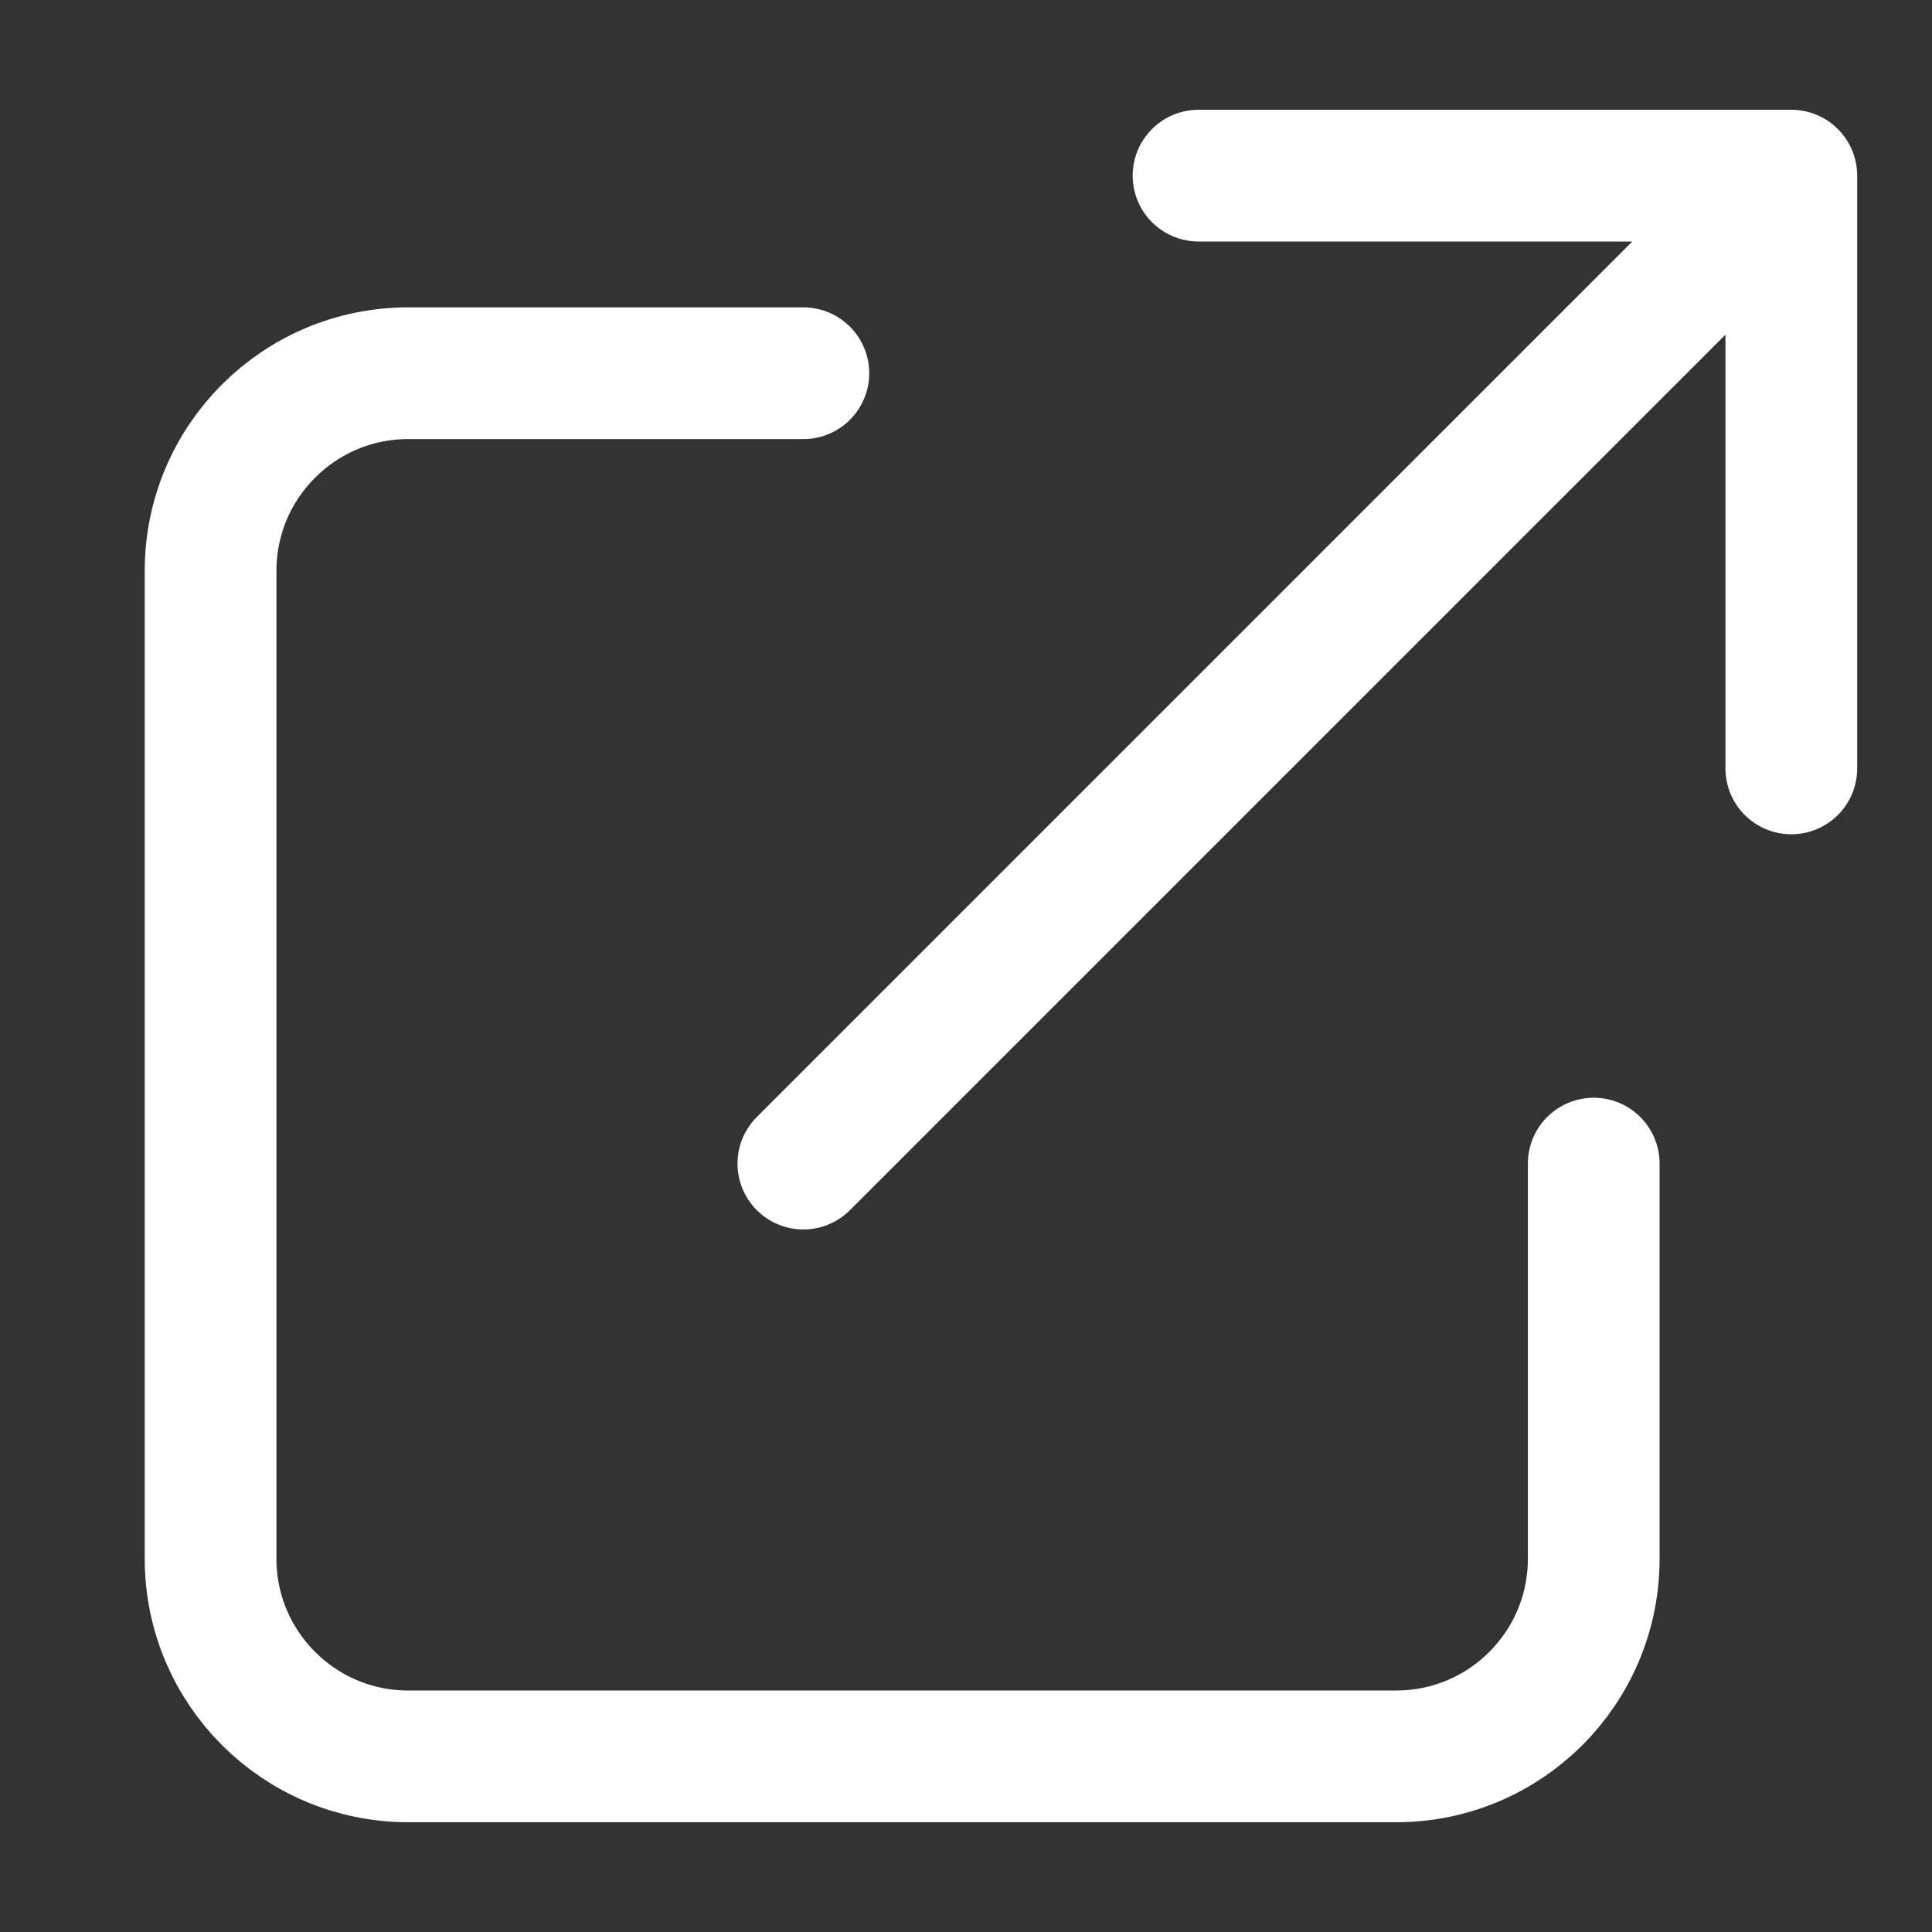 <svg width="11" height="11" viewBox="0 0 11 11" fill="none" xmlns="http://www.w3.org/2000/svg">
<rect x="0" y="0" width="11" height="11" fill="#333333" stroke="none"/>
<path d="M4.574 2.125H2.324C1.703 2.125 1.199 2.629 1.199 3.25V8.875C1.199 9.496 1.703 10 2.324 10H7.949C8.571 10 9.074 9.496 9.074 8.875V6.625M6.824 1H10.199M10.199 1V4.375M10.199 1L4.574 6.625" stroke="white" stroke-width="0.75" stroke-linecap="round" stroke-linejoin="round"/>
</svg>
